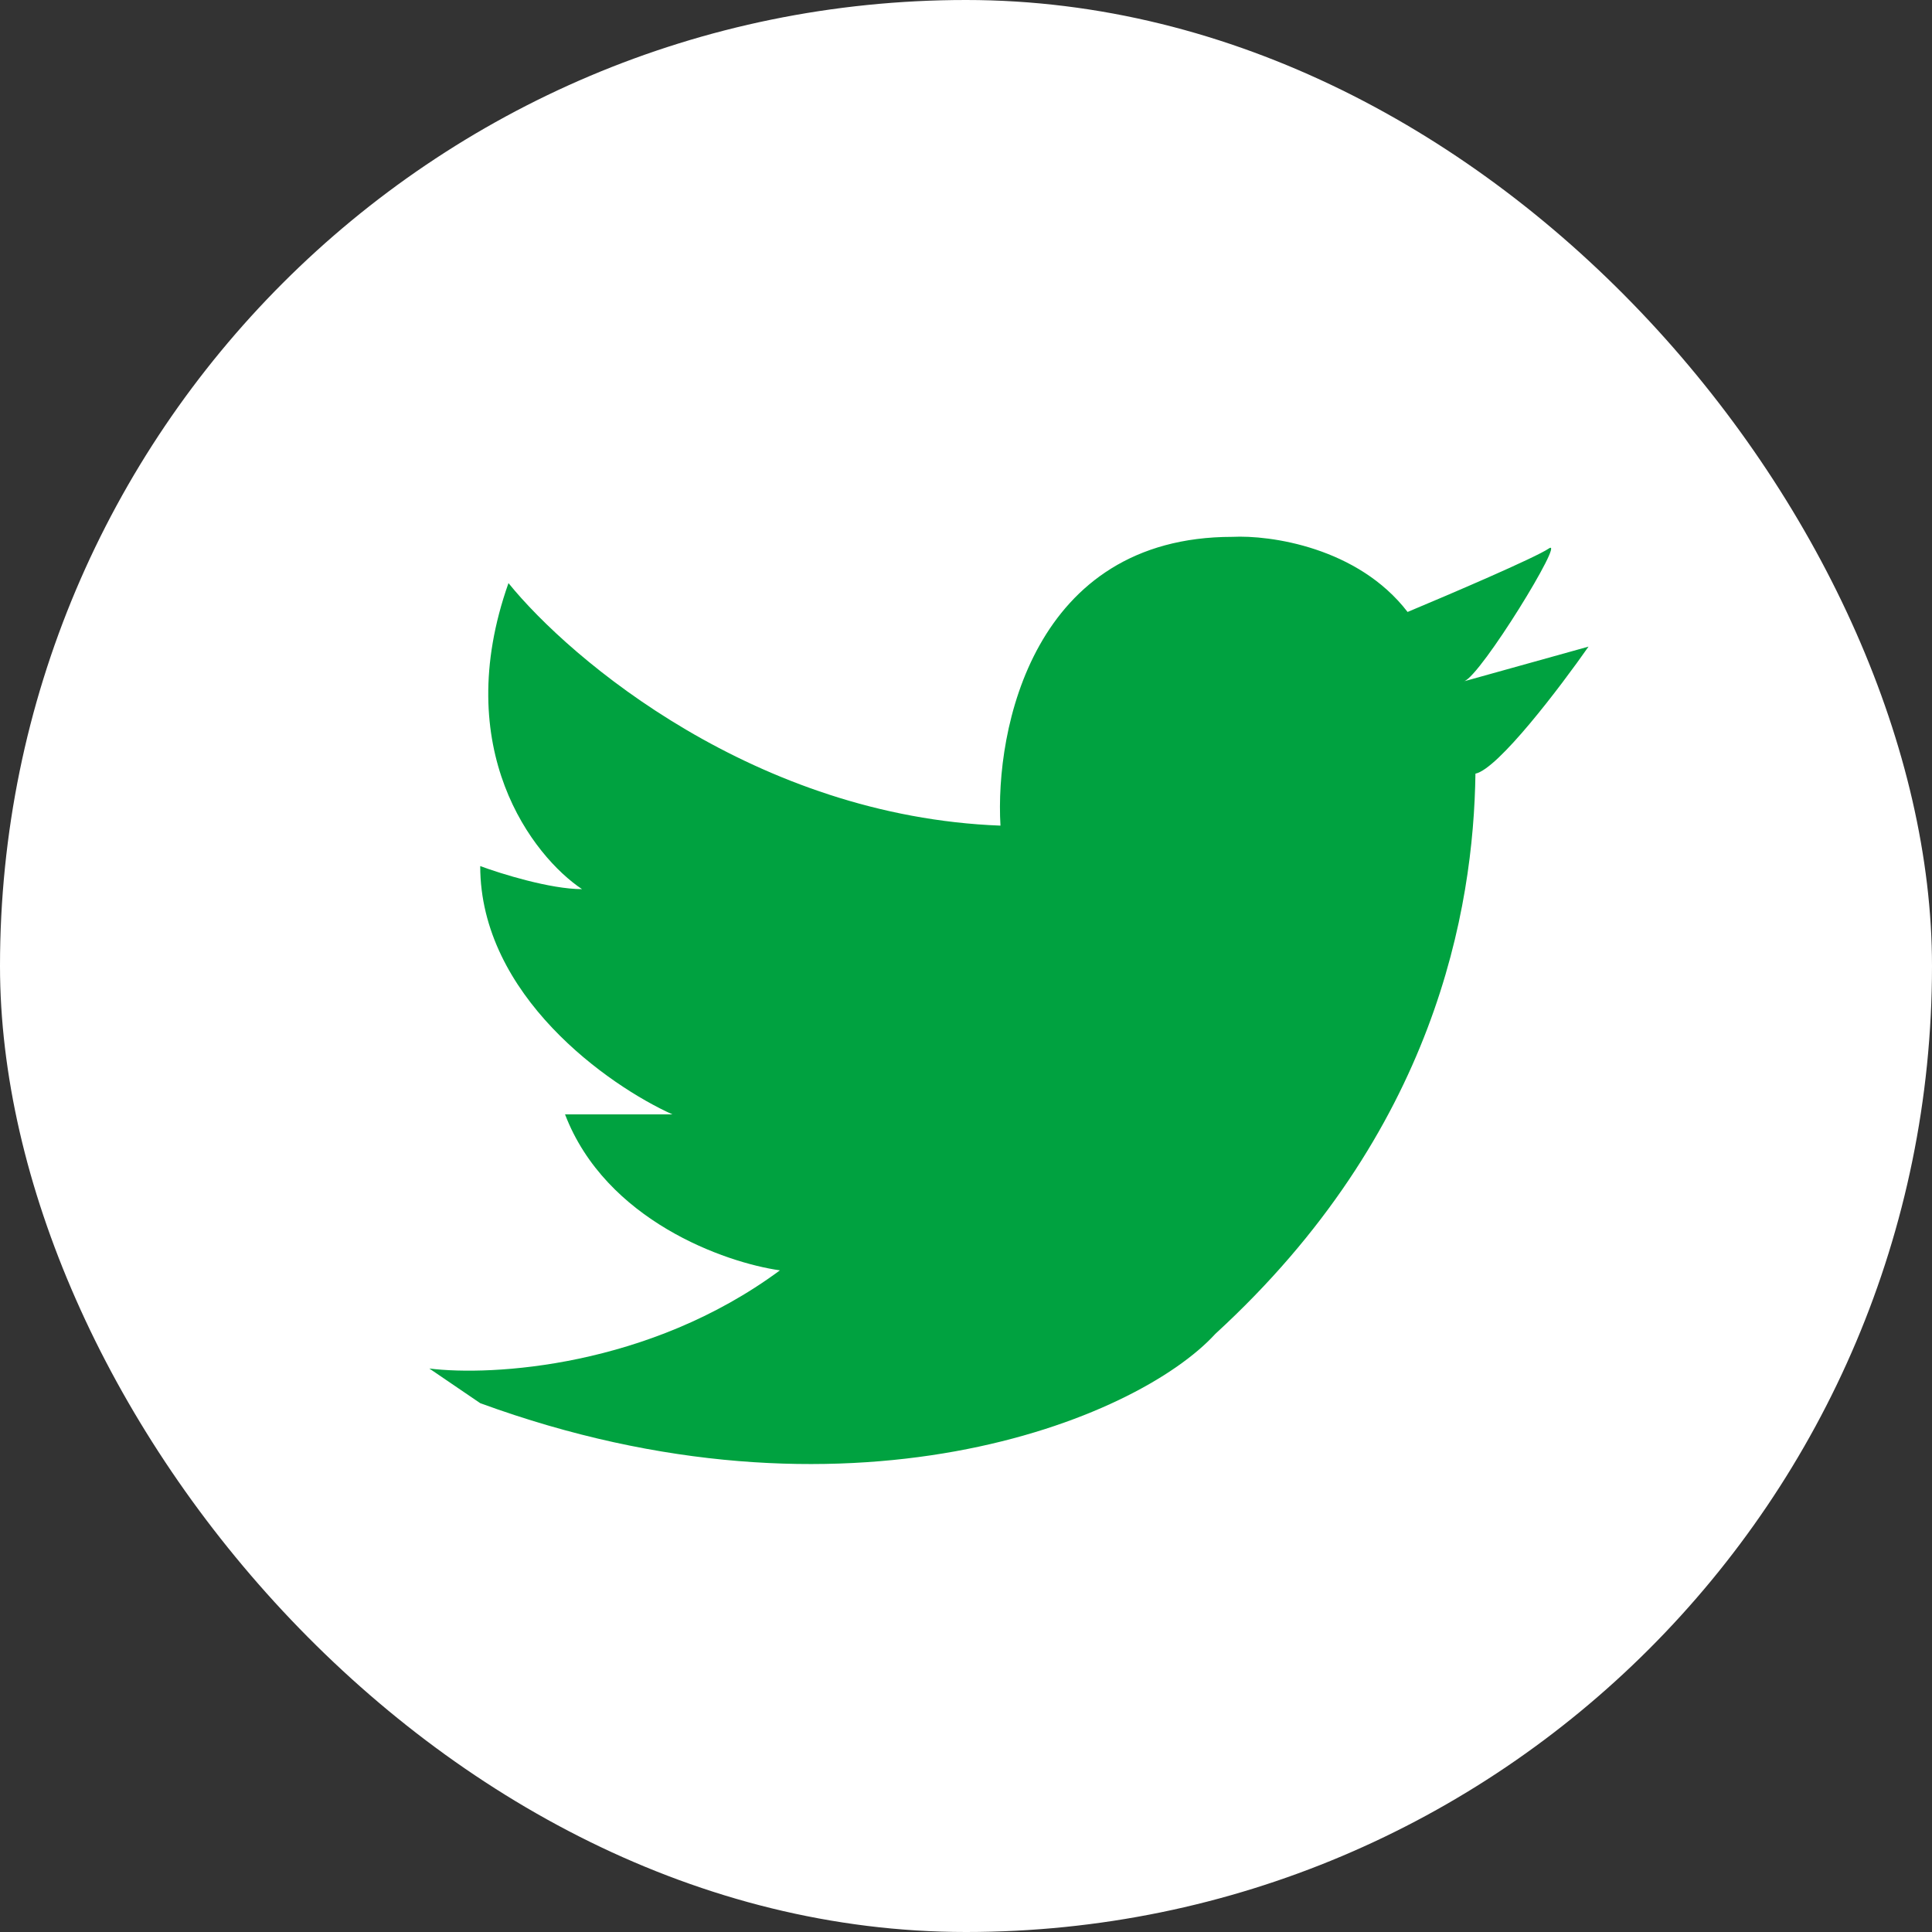 <svg width="32" height="32" viewBox="0 0 32 32" fill="none" xmlns="http://www.w3.org/2000/svg">
<rect x="0" y="0" width="32" height="32" fill="#333333" stroke="none"/>
<rect width="32" height="32" rx="16" fill="white"/>
<path d="M12.918 21.041C10.745 22.648 8.141 22.795 7.111 22.667L7.954 23.241C14.023 25.461 18.818 23.528 20.13 22.093C23.782 18.745 24.407 15.046 24.438 12.814C24.812 12.738 25.843 11.379 26.311 10.71L24.251 11.284C24.532 11.188 25.936 8.892 25.655 9.084C25.431 9.237 24.001 9.849 23.314 10.136C22.49 9.064 21.035 8.86 20.411 8.892C17.114 8.892 16.477 12.081 16.571 13.675C12.524 13.522 9.453 10.933 8.422 9.658C7.448 12.412 8.828 14.185 9.64 14.727C9.115 14.727 8.297 14.472 7.954 14.345C7.954 16.488 10.077 17.98 11.138 18.458H9.359C10.033 20.218 12.012 20.913 12.918 21.041Z" fill="#00A240"/>
</svg>